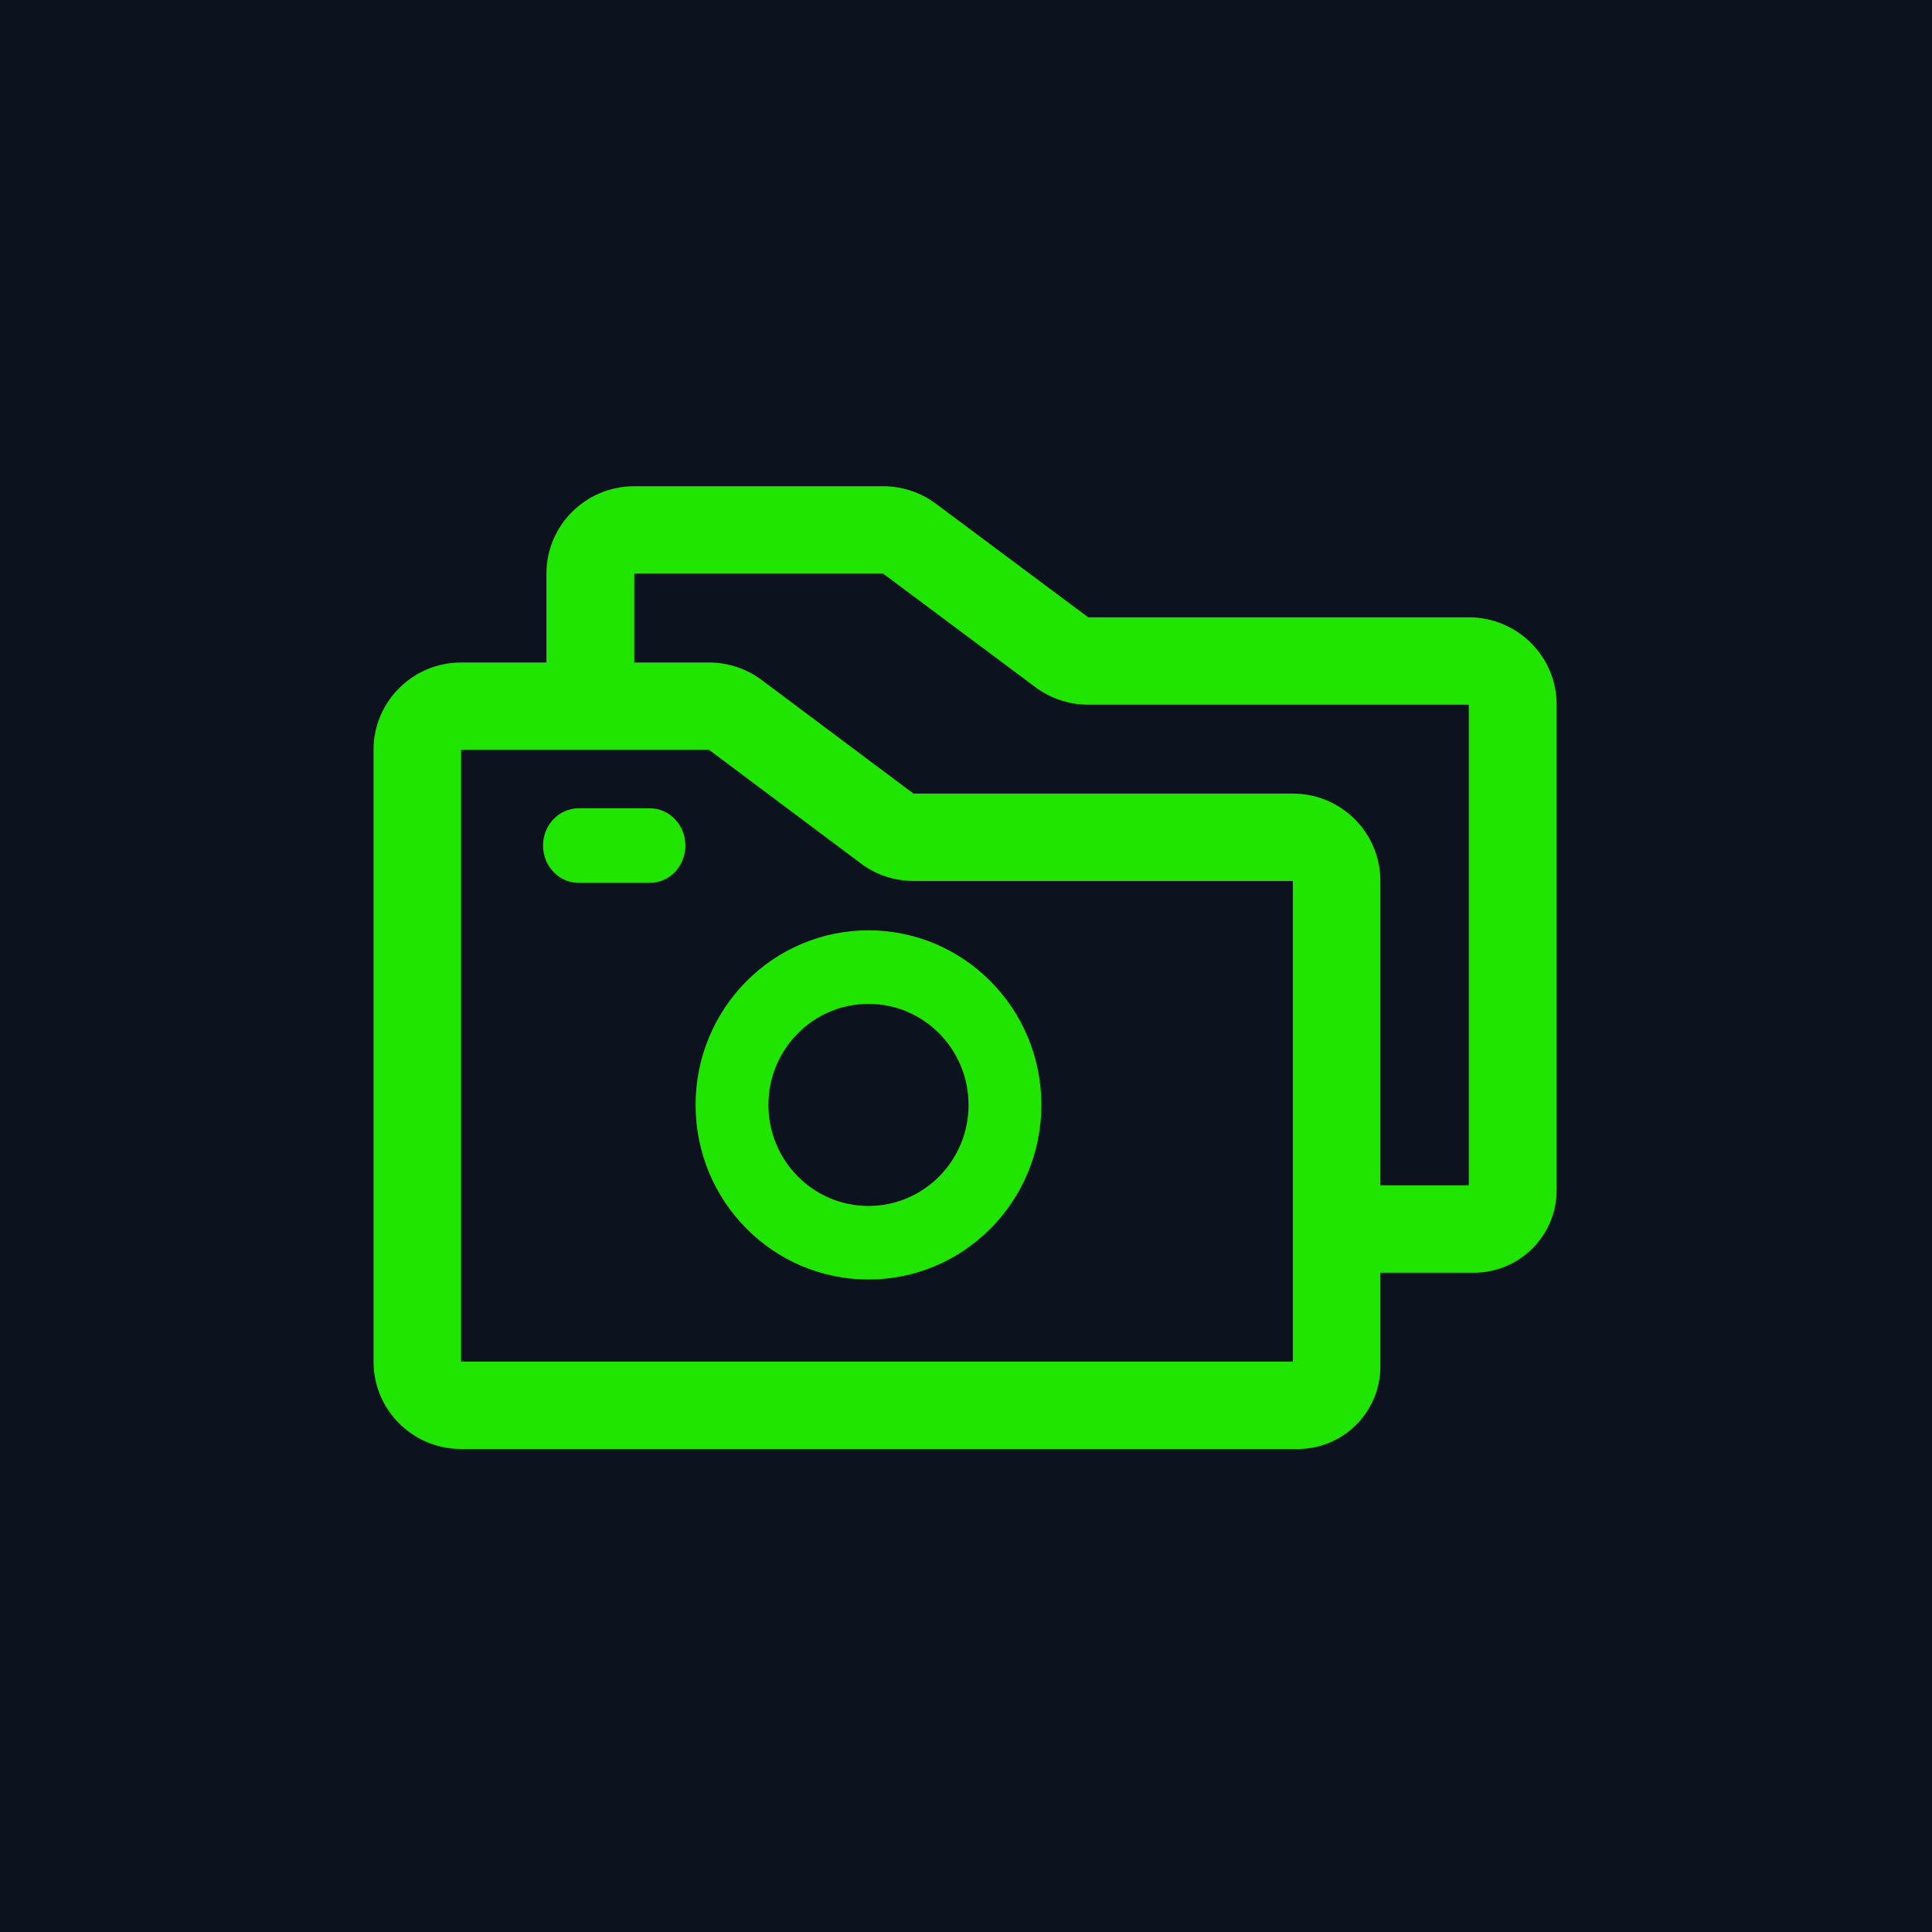 <svg width="600" height="600" viewBox="0 0 600 600" fill="none" xmlns="http://www.w3.org/2000/svg">
<rect width="600" height="600" fill="#0C131F"/>
<path d="M428.687 424.361C428.687 438.515 417.193 449.997 403.012 450H143.189C128.174 449.999 116.002 437.849 116 422.862V232.884C116 217.896 128.173 205.746 143.189 205.746H220.225C226.108 205.746 231.834 207.653 236.538 211.174L283.679 246.453H401.498C416.514 246.453 428.685 258.604 428.687 273.591V424.361ZM143.189 422.862H401.498V273.591H283.679C277.798 273.591 272.062 271.691 267.352 268.163V268.15L220.225 232.884H143.189V422.862Z" fill="#20E500"/>
<path d="M169.695 218.845V178.138C169.696 163.15 181.909 151 196.976 151H274.271C280.174 151 285.918 152.906 290.639 156.428L337.938 191.707H456.154C471.22 191.707 483.434 203.857 483.435 218.845V369.615C483.435 376.412 480.72 382.938 475.887 387.745C471.055 392.551 464.505 395.252 457.674 395.254H415.233C407.701 395.254 401.595 389.178 401.593 381.685C401.593 374.19 407.7 368.116 415.233 368.116H456.154V218.845H337.938C332.036 218.845 326.292 216.939 321.57 213.417L274.271 178.138H196.976V218.845C196.976 226.339 190.869 232.414 183.336 232.414C175.802 232.414 169.695 226.339 169.695 218.845Z" fill="#20E500"/>
<path d="M300.788 343.139C300.787 325.808 286.877 311.759 269.713 311.759C252.551 311.761 238.64 325.809 238.638 343.139C238.638 360.471 252.55 374.517 269.713 374.519C286.877 374.519 300.788 360.472 300.788 343.139ZM323.407 343.139C323.407 373.085 299.368 397.359 269.713 397.359C240.059 397.358 216.02 373.084 216.02 343.139C216.021 313.195 240.06 288.92 269.713 288.919C299.367 288.919 323.405 313.194 323.407 343.139Z" fill="#20E500"/>
<path d="M201.804 251.018H179.695C173.59 251.018 168.641 256.203 168.641 262.599V262.599C168.641 268.995 173.59 274.18 179.695 274.18H201.804C207.91 274.18 212.859 268.995 212.859 262.599V262.599C212.859 256.203 207.91 251.018 201.804 251.018Z" fill="#20E500"/>
</svg>
